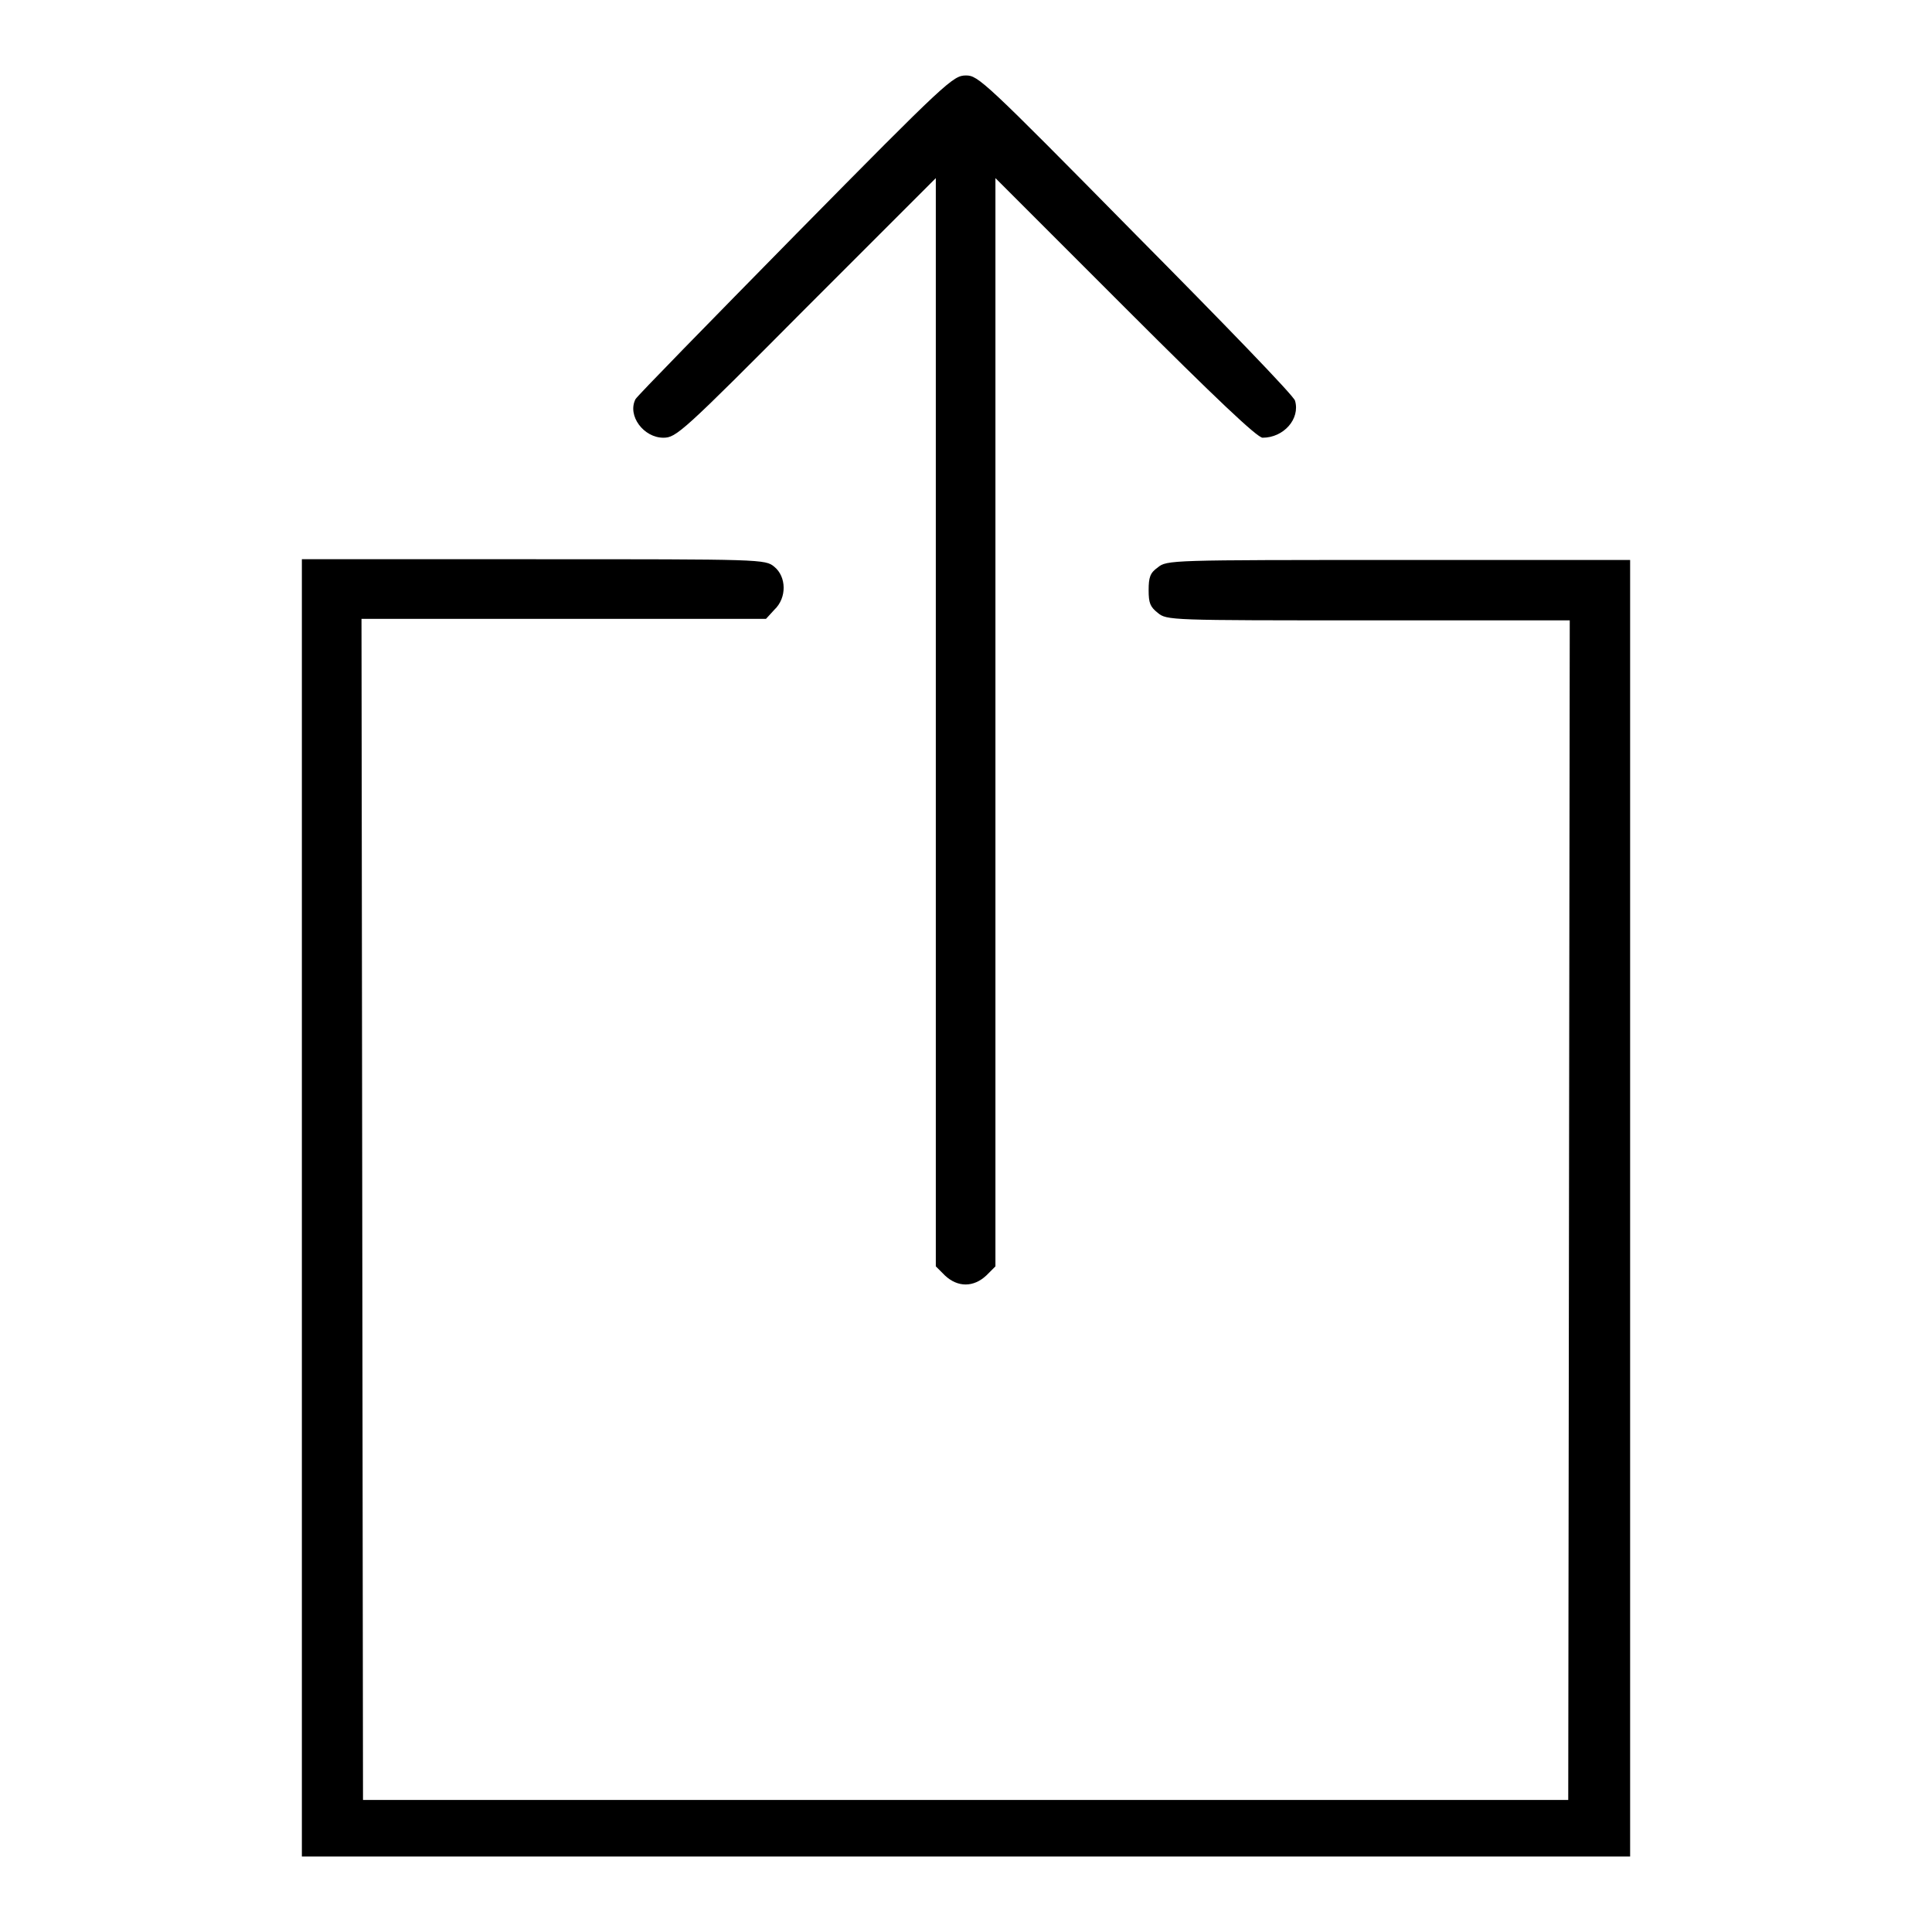 <?xml version="1.0" encoding="utf-8"?>
<!-- Svg Vector Icons : http://www.onlinewebfonts.com/icon -->
<!DOCTYPE svg PUBLIC "-//W3C//DTD SVG 1.1//EN" "http://www.w3.org/Graphics/SVG/1.1/DTD/svg11.dtd">
<svg version="1.1" xmlns="http://www.w3.org/2000/svg" xmlns:xlink="http://www.w3.org/1999/xlink" x="0px" y="0px" viewBox="0 0 256 256" enable-background="new 0 0 256 256" xml:space="preserve">
<g><g><g><path fill="#000000" d="M105.4,31.1C94,42.7,84.4,52.5,84.2,52.9c-1.1,2.2,1.1,5.1,3.7,5.1c1.7,0,2.5-0.7,18.9-17.2l17.2-17.2v72.1v72.1l1.2,1.2c1.7,1.6,3.8,1.6,5.5,0l1.2-1.2V95.7V23.6l17.2,17.2c12,12,17.5,17.2,18.2,17.2c2.8,0,5-2.5,4.3-4.9c-0.1-0.6-9.7-10.5-21.2-22.1C130.4,10.7,129.6,10,128,10C126.3,10,125.5,10.7,105.4,31.1z"/><path fill="#000000" d="M40,160.1V246h88h88v-85.9V74.2h-30.7c-30.3,0-30.7,0-31.9,1c-1,0.7-1.2,1.3-1.2,3s0.2,2.2,1.2,3c1.2,1,1.6,1,27.9,1h26.7l-0.1,78.1l-0.1,78.2H128H48.1L48,160.2L47.9,82h26.8h26.8l1.1-1.2c1.7-1.6,1.6-4.4,0-5.7c-1.2-1-1.6-1-31.9-1H40V160.1z"/></g></g></g>
</svg>